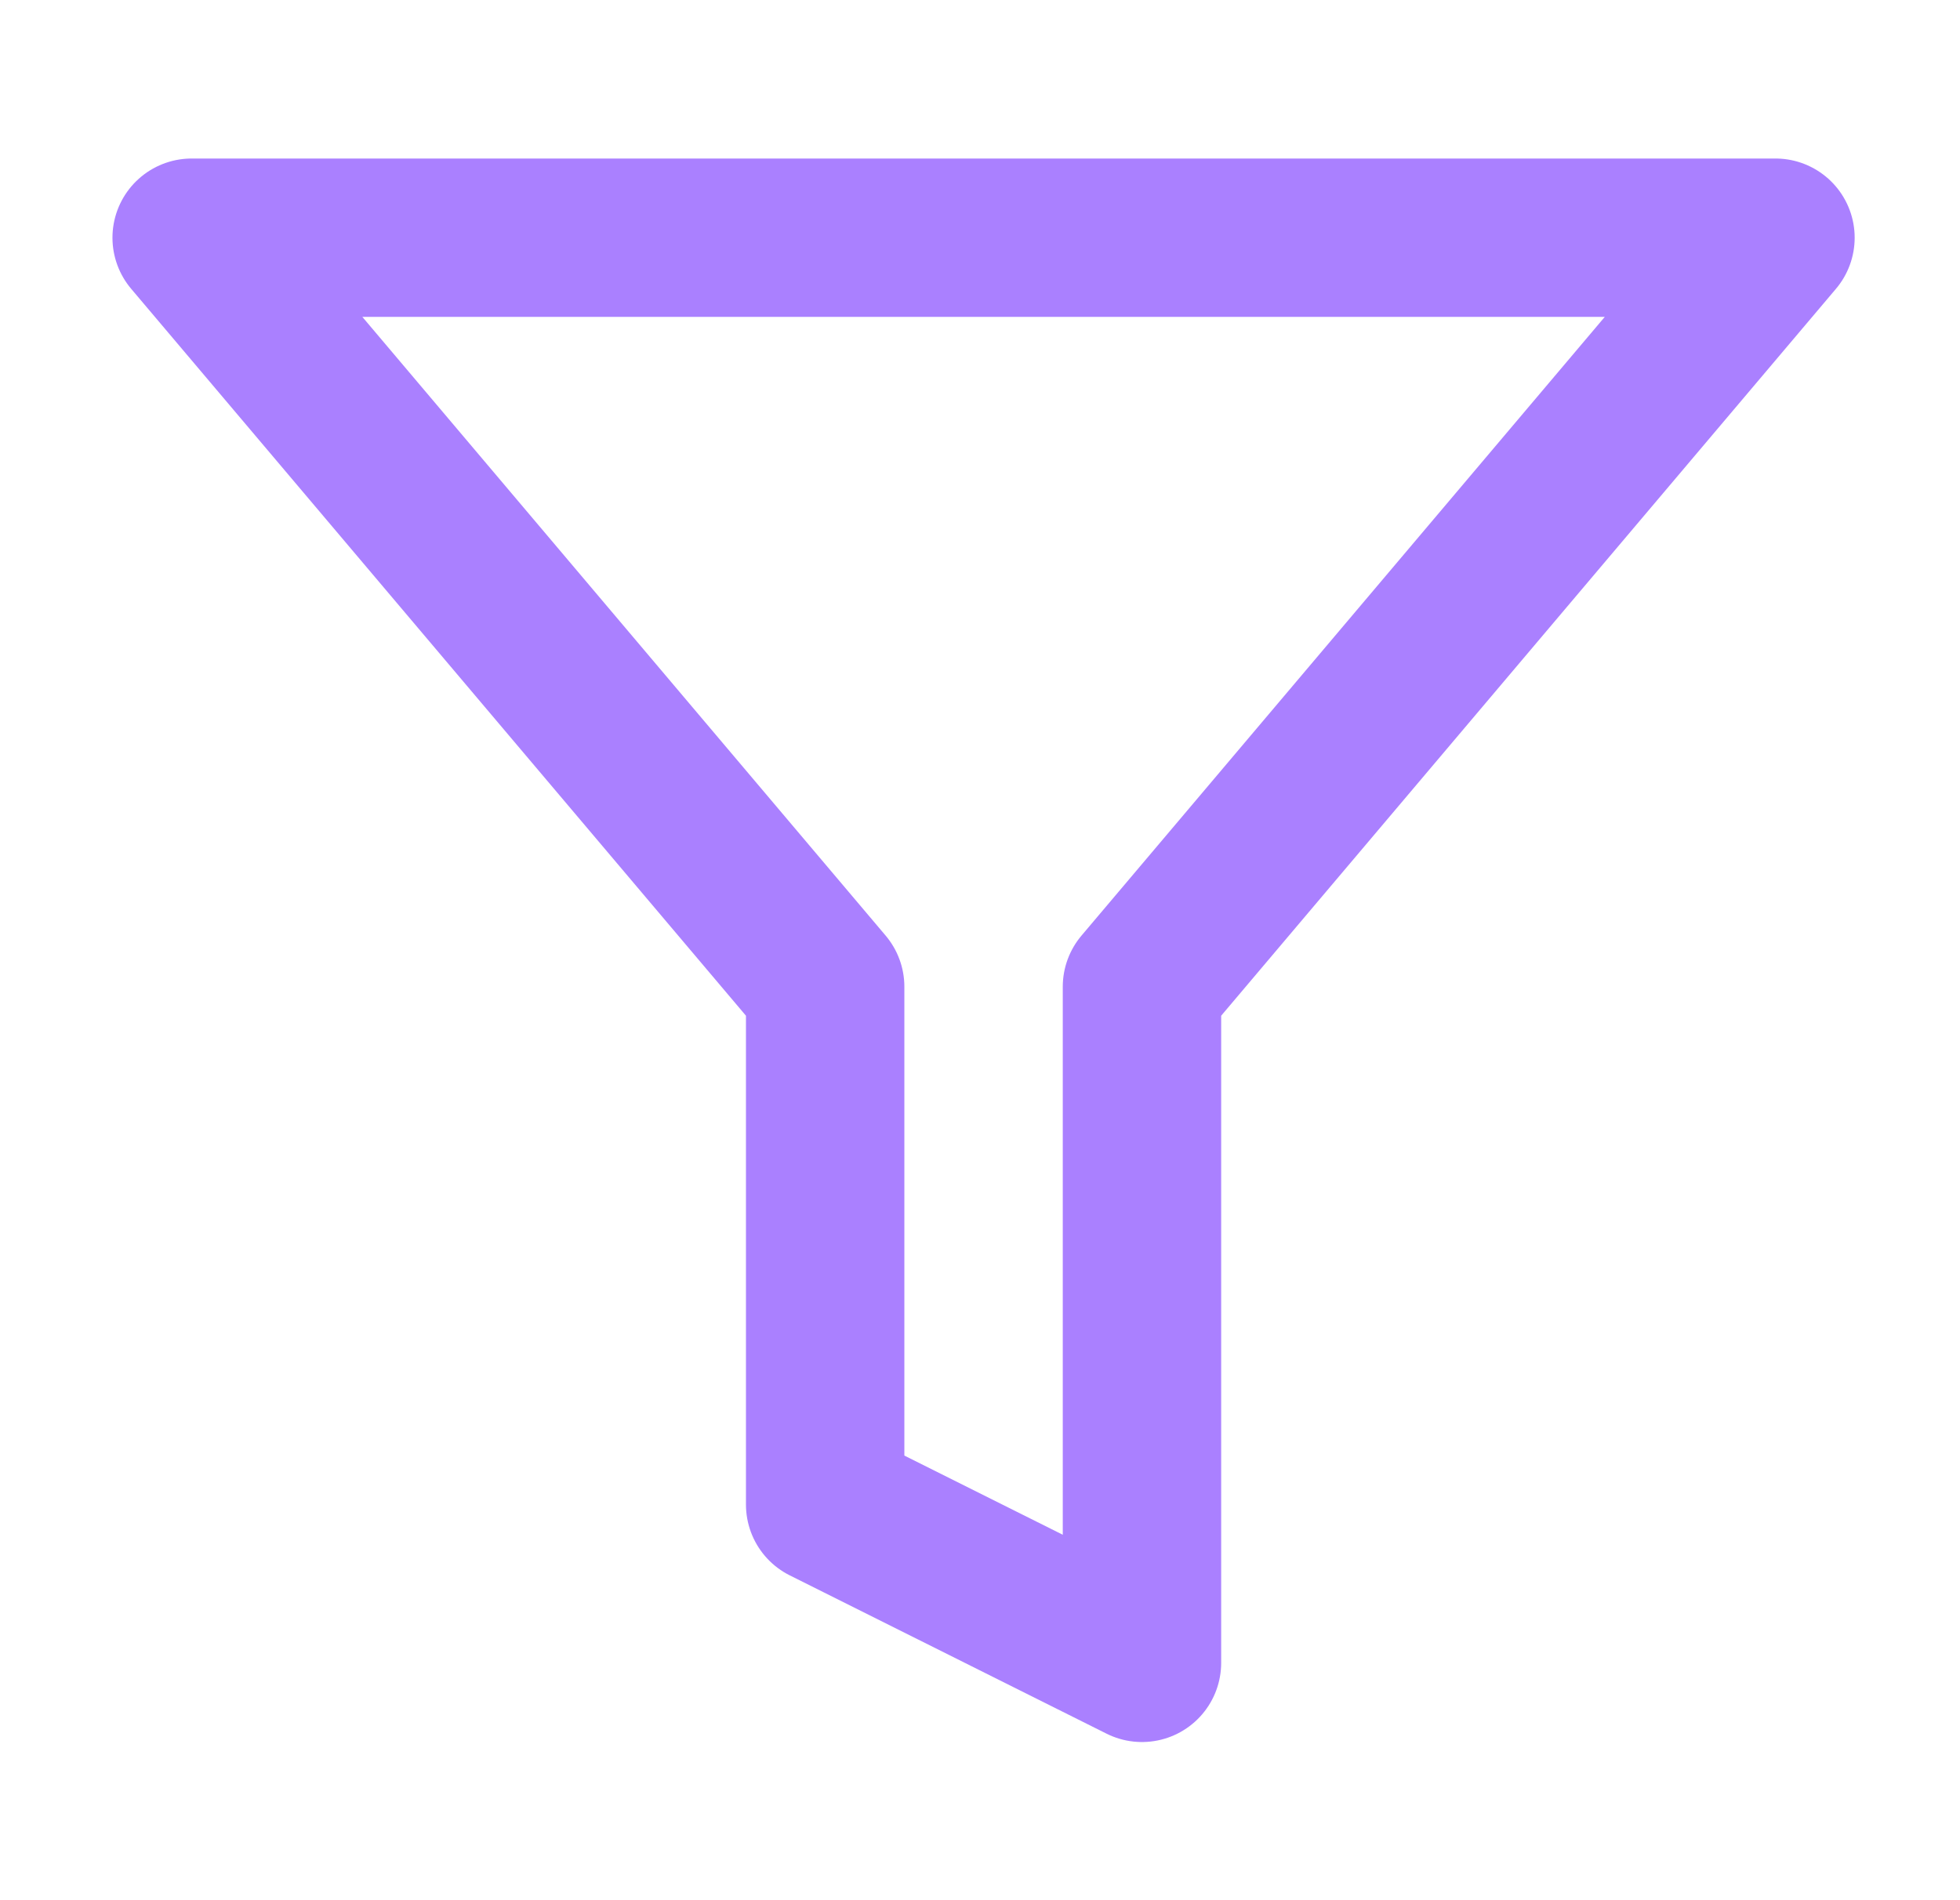 <svg width="33" height="32" viewBox="0 0 33 32" fill="none" xmlns="http://www.w3.org/2000/svg">
<path d="M29.893 4.003H3.227L13.893 16.617V25.337L19.227 28.003V16.617L29.893 4.003Z" stroke="#AA80FF" stroke-width="2.667" stroke-linecap="round" stroke-linejoin="round"/>
</svg>
